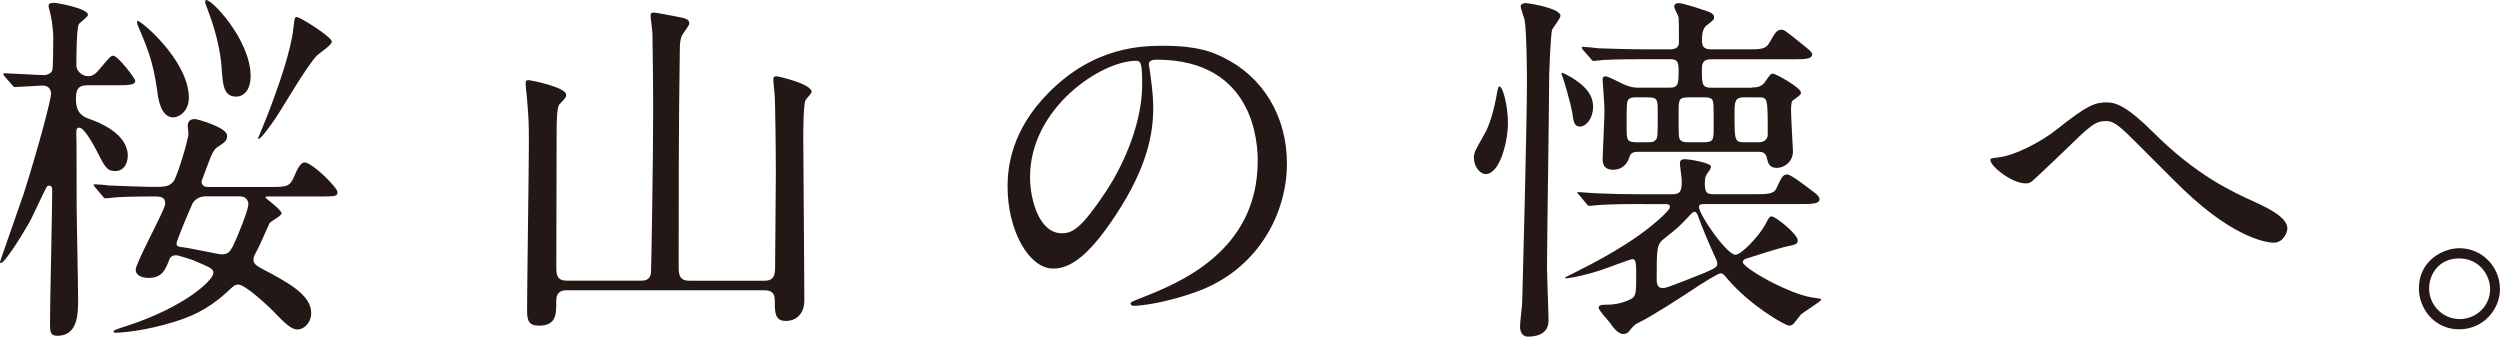 <?xml version="1.0" encoding="UTF-8"?><svg id="_レイヤー_2" xmlns="http://www.w3.org/2000/svg" viewBox="0 0 307.92 41.46"><defs><style>.cls-1{fill:#231815;}</style></defs><g id="_ヘッダー"><path class="cls-1" d="M10.8,10.5c-1.26,0-1.44.63-1.44,1.62,0,.72,0,1.93,1.48,2.47,4.19,1.44,4.9,3.42,4.9,4.59,0,.94-.49,1.89-1.53,1.89s-1.26-.45-2.34-2.56c-.14-.27-1.44-2.79-2.11-2.79-.41,0-.36.49-.36.67.04.14.04,7.87.04,8.68,0,1.66.18,9.94.18,11.79s-.04,4.5-2.56,4.5c-.9,0-.9-.54-.9-1.71,0-2.29.27-13.59.27-16.15,0-.27,0-.63-.36-.63-.14,0-.27.05-.31.14-.27.45-1.62,3.38-1.94,4-.41.81-3.15,5.4-3.73,5.4-.04,0-.09-.09-.09-.14,0-.09,2.47-7.06,2.92-8.41,1.89-5.94,3.37-11.65,3.37-12.33,0-.23-.09-.99-1.03-.99-.5,0-3.02.18-3.38.18-.18,0-.27-.09-.4-.27l-.9-1.03c-.14-.23-.18-.23-.18-.31s.09-.09.18-.09c.4,0,4.14.23,4.86.23.31,0,.76-.14.99-.54.13-.23.13-3.73.13-4.27,0-.31-.13-1.84-.31-2.56-.04-.22-.27-.99-.27-1.17,0-.36.45-.36.72-.36.31,0,4.14.67,4.14,1.48,0,.23-.99.95-1.12,1.12-.31.49-.31,4.36-.31,5.17,0,.49.58,1.26,1.44,1.26.5,0,.85-.18,1.4-.85,1.26-1.49,1.4-1.67,1.71-1.67.54,0,2.7,2.79,2.7,3.1,0,.54-.99.54-2.38.54h-3.46ZM11.74,23.1c-.18-.23-.22-.27-.22-.31,0-.09.09-.09.18-.09.27,0,1.4.09,1.62.14.77.04,4.59.18,5.22.18,1.75,0,2.25,0,2.83-.67.4-.45,1.84-5.13,1.84-5.89,0-.18-.09-.77-.09-.9,0-.63.31-.9.9-.9.18,0,3.96.99,3.96,2.07,0,.54-.31.81-.94,1.22-.77.45-.85.72-1.76,3.15-.4,1.08-.45,1.17-.45,1.26,0,.45.31.67.77.67h7.56c2.16,0,2.52,0,3.1-1.35.63-1.57,1.03-1.67,1.26-1.67.94,0,4.05,3.1,4.05,3.65s-.27.54-2.43.54h-6.17c-.13,0-.27,0-.27.14,0,.09,1.98,1.49,1.98,1.94,0,.31-1.35.99-1.48,1.21-.27.54-1.26,2.88-1.53,3.33-.45.81-.45.95-.45,1.17,0,.54.5.81.99,1.08,3.42,1.8,6.12,3.28,6.12,5.49,0,1.21-.9,2.02-1.67,2.02-.5,0-1.04-.22-2.48-1.71-1.12-1.21-4-3.82-4.81-3.82-.41,0-.54.09-1.53,1.03-2.38,2.16-4.5,2.97-6.34,3.55-3.46,1.08-6.34,1.35-7.33,1.35-.09,0-.18-.04-.18-.14,0-.14.14-.23,1.58-.68,7.33-2.38,10.71-5.71,10.71-6.52,0-.54-.23-.63-2.56-1.62-.31-.09-1.75-.58-2.02-.58-.23,0-.67.04-.85.54-.45,1.17-.85,2.25-2.52,2.25-1.08,0-1.62-.45-1.62-.99,0-.9,3.64-7.42,3.64-8.14,0-.9-.63-.9-1.44-.9-2.34,0-4.23.05-4.95.14-.13,0-.81.09-.94.09-.18,0-.27-.09-.41-.31l-.85-.99ZM23.26,12.03c0,1.84-1.39,2.43-1.89,2.43-1.58,0-1.89-2.29-2.02-3.38-.5-3.51-1.17-5.13-2.38-7.96-.09-.18-.14-.49-.05-.54.27-.22,6.34,4.86,6.34,9.45ZM25.38,24.18c-1.26,0-1.71.9-1.75,1.08-.27.54-1.89,4.41-1.89,4.72,0,.27.14.41.58.45.67.04,4.68.9,4.9.9.9,0,1.08-.31,1.48-1.03.45-.9,1.89-4.41,1.89-5.13,0-.63-.45-.99-1.08-.99h-4.14ZM30.87,9.38c0,1.66-.81,2.52-1.8,2.52-1.53,0-1.62-1.48-1.76-3.33-.22-3.6-1.44-6.57-1.93-7.92-.14-.31-.14-.54-.04-.63.54-.36,5.53,4.86,5.53,9.36ZM40.86,5.15c0,.41-1.53,1.4-1.75,1.62-1.12.99-4.5,6.84-5.26,7.92-.36.5-1.67,2.43-2.02,2.43t-.04-.09c.54-1.3,1.53-3.73,1.89-4.81.63-1.71,2.2-6.07,2.47-8.86.14-1.17.14-1.26.41-1.26.4,0,4.32,2.43,4.32,3.06Z"/><path class="cls-1" d="M69.82,35.75c-1.31,0-1.31.85-1.31,1.62,0,1.3,0,2.74-2.11,2.74-1.17,0-1.48-.49-1.48-1.8,0-3.24.22-17.64.22-20.61,0-2.56,0-2.92-.27-5.98-.04-.23-.13-1.22-.13-1.44,0-.31.04-.41.4-.41.14,0,4.59.85,4.59,1.8,0,.31-.13.45-.81,1.17-.36.31-.36,2.56-.36,3.42,0,2.66-.04,14.35-.04,16.74,0,.9.14,1.57,1.31,1.57h9.09c.36,0,1.12,0,1.26-.9.04-.27.27-14.17.27-20.02,0-4-.09-9.09-.09-9.49,0-.36-.23-1.93-.23-2.25,0-.27.09-.36.41-.36s2.34.41,2.83.5c.94.18,1.53.27,1.53.85,0,.27-.85,1.3-.94,1.53-.18.5-.23.95-.23,1.94-.14,8.32-.14,19.03-.14,26.64,0,1.17.36,1.57,1.35,1.57h9.18c1.26,0,1.35-.72,1.35-1.8,0-1.75.09-9.63.09-11.2,0-3.87-.09-9.04-.13-9.58,0-.31-.18-1.89-.18-2.21,0-.27.09-.4.36-.4.23,0,4.36.94,4.36,1.93,0,.18-.72.9-.76,1.03-.27.63-.27,3.91-.27,4.95,0,2.02.09,11.02.09,12.87,0,1.08.04,5.89.04,6.84,0,1.44-.81,2.52-2.29,2.52-1.3,0-1.35-.99-1.35-2.39,0-.72-.09-1.39-1.31-1.39h-24.3Z"/><path class="cls-1" d="M141.5,7.98c0,.14.09.31.09.49.18,1.44.45,2.88.45,4.86,0,3.01-.67,7.2-4.63,13.18-3.6,5.49-5.89,6.57-7.69,6.57-2.97,0-5.62-4.63-5.62-10.12,0-2.39.5-6.93,4.99-11.47,5.71-5.85,11.74-5.85,14.35-5.85,4.09,0,5.98.81,7.24,1.44,4.86,2.38,7.83,7.2,7.83,13.09s-3.37,13.05-11.34,15.84c-3.82,1.35-6.79,1.66-7.47,1.66-.18,0-.45-.04-.45-.31,0-.14.09-.18,1.22-.63,4.68-1.84,14.44-5.71,14.44-16.92,0-1.75-.18-12.46-12.46-12.46-.9,0-.95.36-.95.63ZM126.87,21.8c0,2.92,1.17,6.93,3.91,6.93,1.31,0,2.38-.54,5.49-5.22,2.38-3.65,4.41-8.64,4.41-13.09,0-2.7-.18-2.93-.76-2.93-4.27,0-13.05,5.8-13.05,14.31Z"/><path class="cls-1" d="M185.73,15.14c0,2.29-.99,6.3-2.75,6.3-.63,0-1.44-.85-1.44-1.98,0-.68.14-.9,1.31-2.97.18-.27.9-1.71,1.39-4.27.18-.99.27-1.57.41-1.57.45-.09,1.08,2.39,1.08,4.5ZM190.55,33.18c0,.99.18,5.4.18,6.3,0,1.75-1.62,1.98-2.52,1.98-.99,0-.99-1.08-.99-1.26,0-.5.27-2.66.27-3.06.04-1.12.58-22.05.58-26.95,0-1.8-.04-5.94-.27-7.65-.04-.27-.5-1.48-.5-1.75,0-.23.27-.41.58-.41,1.04.09,4.32.72,4.32,1.57,0,.31-.94,1.48-1.03,1.71-.18.49-.36,5.35-.36,5.49,0,3.82-.27,20.61-.27,24.03ZM193.52,9.51c1.12.72,2.7,1.76,2.7,3.65,0,1.4-.85,2.43-1.62,2.43-.72,0-.81-.68-.94-1.67-.23-1.3-.99-3.87-1.17-4.36-.09-.23-.23-.5-.13-.58.09-.09.99.45,1.17.54ZM202.38,25.13c-.99,0-4.09,0-5.67.14-.14,0-.81.09-.95.09-.18,0-.31-.18-.4-.31l-.85-1.03c-.09-.09-.23-.22-.23-.27,0-.09.09-.09.18-.09.31,0,1.71.14,1.98.14,2.07.09,3.65.13,6.16.13h3.33c1.03,0,1.21-.36,1.21-1.66,0-.36-.23-1.84-.23-2.16,0-.5.41-.5.63-.5.58,0,3.2.45,3.2.9,0,.18-.09.36-.36.72-.27.36-.4.58-.4,1.39,0,1.26.36,1.3,1.26,1.3h4.68c1.71,0,2.56,0,2.88-.72.63-1.35.77-1.71,1.35-1.71.5,0,2.79,1.84,3.24,2.16.32.22.72.58.72.85,0,.63-.9.63-2.43.63h-11.34c-.81,0-1.08,0-1.08.36,0,.95,3.42,5.89,4.5,5.89.72,0,2.92-2.34,3.65-3.69.49-.95.54-1.03.81-1.03.5,0,3.2,2.2,3.2,2.92,0,.49-.18.54-1.67.85-.31.04-4.46,1.35-4.59,1.4-.18.04-.5.18-.5.45,0,.72,5.62,3.91,8.55,4.36.99.14,1.12.18,1.12.27,0,.18-2.12,1.48-2.48,1.8-.18.18-.81,1.03-.94,1.17-.14.14-.36.23-.54.23-.5,0-4.86-2.52-7.6-5.76-.36-.45-.54-.68-.85-.68s-2.07,1.12-2.52,1.4c-2.43,1.62-5.94,3.87-7.42,4.59-.67.31-.81.49-1.35,1.17-.13.14-.36.31-.67.31-.45,0-.94-.31-1.71-1.44-.23-.31-1.35-1.48-1.35-1.8,0-.27.32-.36.63-.36,1.21,0,2.16-.14,3.19-.63.81-.36.81-.68.81-3.28,0-1.67-.18-1.71-.49-1.71-.23,0-3.15,1.12-3.73,1.3-1.98.68-3.56.95-4.14,1.03-.18.05-.4.05-.4-.04s.58-.31.9-.49c2.48-1.26,7.6-3.78,11.16-7.15.72-.72.85-.9.85-1.12,0-.31-.36-.31-.5-.31h-2.79ZM215.75,10.77c.45,0,1.12,0,1.57-.58.72-1.03.77-1.12,1.08-1.12.27,0,3.42,1.71,3.42,2.34,0,.22-.09.31-1.04.99-.18.14-.18.99-.18,1.22,0,.76.23,4.86.23,4.86.09,1.48-1.12,2.2-1.98,2.2-.95,0-1.08-.63-1.22-1.17-.13-.76-.63-.81-1.03-.81h-14.8c-.4,0-.94,0-1.12.68-.27.95-1.04,1.53-1.98,1.53-.72,0-1.31-.27-1.31-1.31,0-.13.23-5.13.23-6.07,0-.58-.23-3.6-.23-3.73,0-.27.09-.4.36-.4.36,0,1.89.85,2.25.99.94.41,1.48.41,1.94.41h3.69c1.12,0,1.12-.49,1.12-2.25,0-1.17-.36-1.26-1.22-1.26h-2.61c-1.3,0-3.51,0-5.31.09-.18,0-1.21.13-1.31.13-.18,0-.27-.13-.4-.31l-.9-1.03c-.09-.09-.18-.22-.18-.31s.14-.09.18-.09c.27,0,1.62.14,1.94.18,1.3.04,3.64.13,6.21.13h2.38c.45,0,1.26,0,1.26-.85,0-.49,0-2.7-.04-3.1-.05-.23-.54-1.08-.54-1.3,0-.27.18-.45.54-.45.49,0,2.43.63,3.06.85.95.31,1.31.45,1.31.94,0,.23-.09.31-.95.99-.49.36-.54,1.22-.54,1.71,0,.81.13,1.21,1.21,1.21h4.18c1.8,0,2.43,0,2.88-.76.77-1.35.95-1.66,1.53-1.66.31,0,.49.13,2.56,1.8.63.5,1.21.95,1.21,1.21,0,.63-.9.63-2.43.63h-9.94c-.77,0-1.21.18-1.21,1.17,0,1.98,0,2.34,1.26,2.34h4.86ZM202.97,17.52c.36,0,.72,0,.94-.27.27-.22.27-.54.27-3.33,0-1.62,0-1.93-1.21-1.93h-1.4c-.36,0-.72,0-.95.22-.27.27-.27.58-.27,3.38,0,1.62,0,1.93,1.22,1.93h1.4ZM210.08,33.54c1.31-.54,1.44-.76,1.44-1.03s-.18-.67-.31-.94c-.77-1.67-1.48-3.33-2.11-5.08-.09-.18-.18-.4-.36-.4s-.32.13-.41.22c-1.44,1.53-1.62,1.71-3.33,3.06-.95.72-.95,1.17-.95,5.08,0,.76.27,1.17,1.08.99.58-.13,4.05-1.53,4.95-1.89ZM208.01,11.99c-1.26,0-1.26.27-1.26,1.93,0,2.79,0,3.1.22,3.33.27.27.58.27,1.04.27h1.8c1.26,0,1.26-.27,1.26-1.93,0-2.79,0-3.1-.23-3.38-.27-.22-.58-.22-1.04-.22h-1.8ZM216.65,17.52c.72,0,1.08-.45,1.08-.94,0-4.54,0-4.59-1.12-4.59h-1.85c-1.12,0-1.12.63-1.12,2.07,0,3.1,0,3.46,1.12,3.46h1.89Z"/><path class="cls-1" d="M265.17,16.26c5.44,5.44,9.9,7.42,12.6,8.64,2.12.99,3.96,1.98,3.96,3.28,0,.27-.4,1.71-1.67,1.71-.4,0-4.45-.14-11.16-6.57-1.08-1.03-5.89-5.89-6.88-6.84-1.04-.99-1.8-1.57-2.52-1.57-1.48,0-1.89.41-5.58,4-.31.31-3.6,3.42-3.69,3.46-.18.14-.45.22-.72.22-1.71,0-4.36-2.11-4.36-2.88,0-.18.09-.22.85-.31,2.07-.18,5.35-1.89,7.33-3.46,3.78-3.01,4.68-3.33,6.21-3.33,1.17,0,2.65.68,5.62,3.64Z"/><path class="cls-1" d="M307.92,35.57c0,2.52-2.02,4.99-5.04,4.99s-4.95-2.52-4.95-5.04c0-3.42,2.97-4.95,4.99-4.95,2.92,0,4.99,2.43,4.99,4.99ZM299.19,35.52c0,2.07,1.67,3.78,3.78,3.78,1.94,0,3.73-1.53,3.73-3.69,0-1.75-1.35-3.78-3.82-3.78s-3.69,1.93-3.69,3.69Z"/></g></svg>